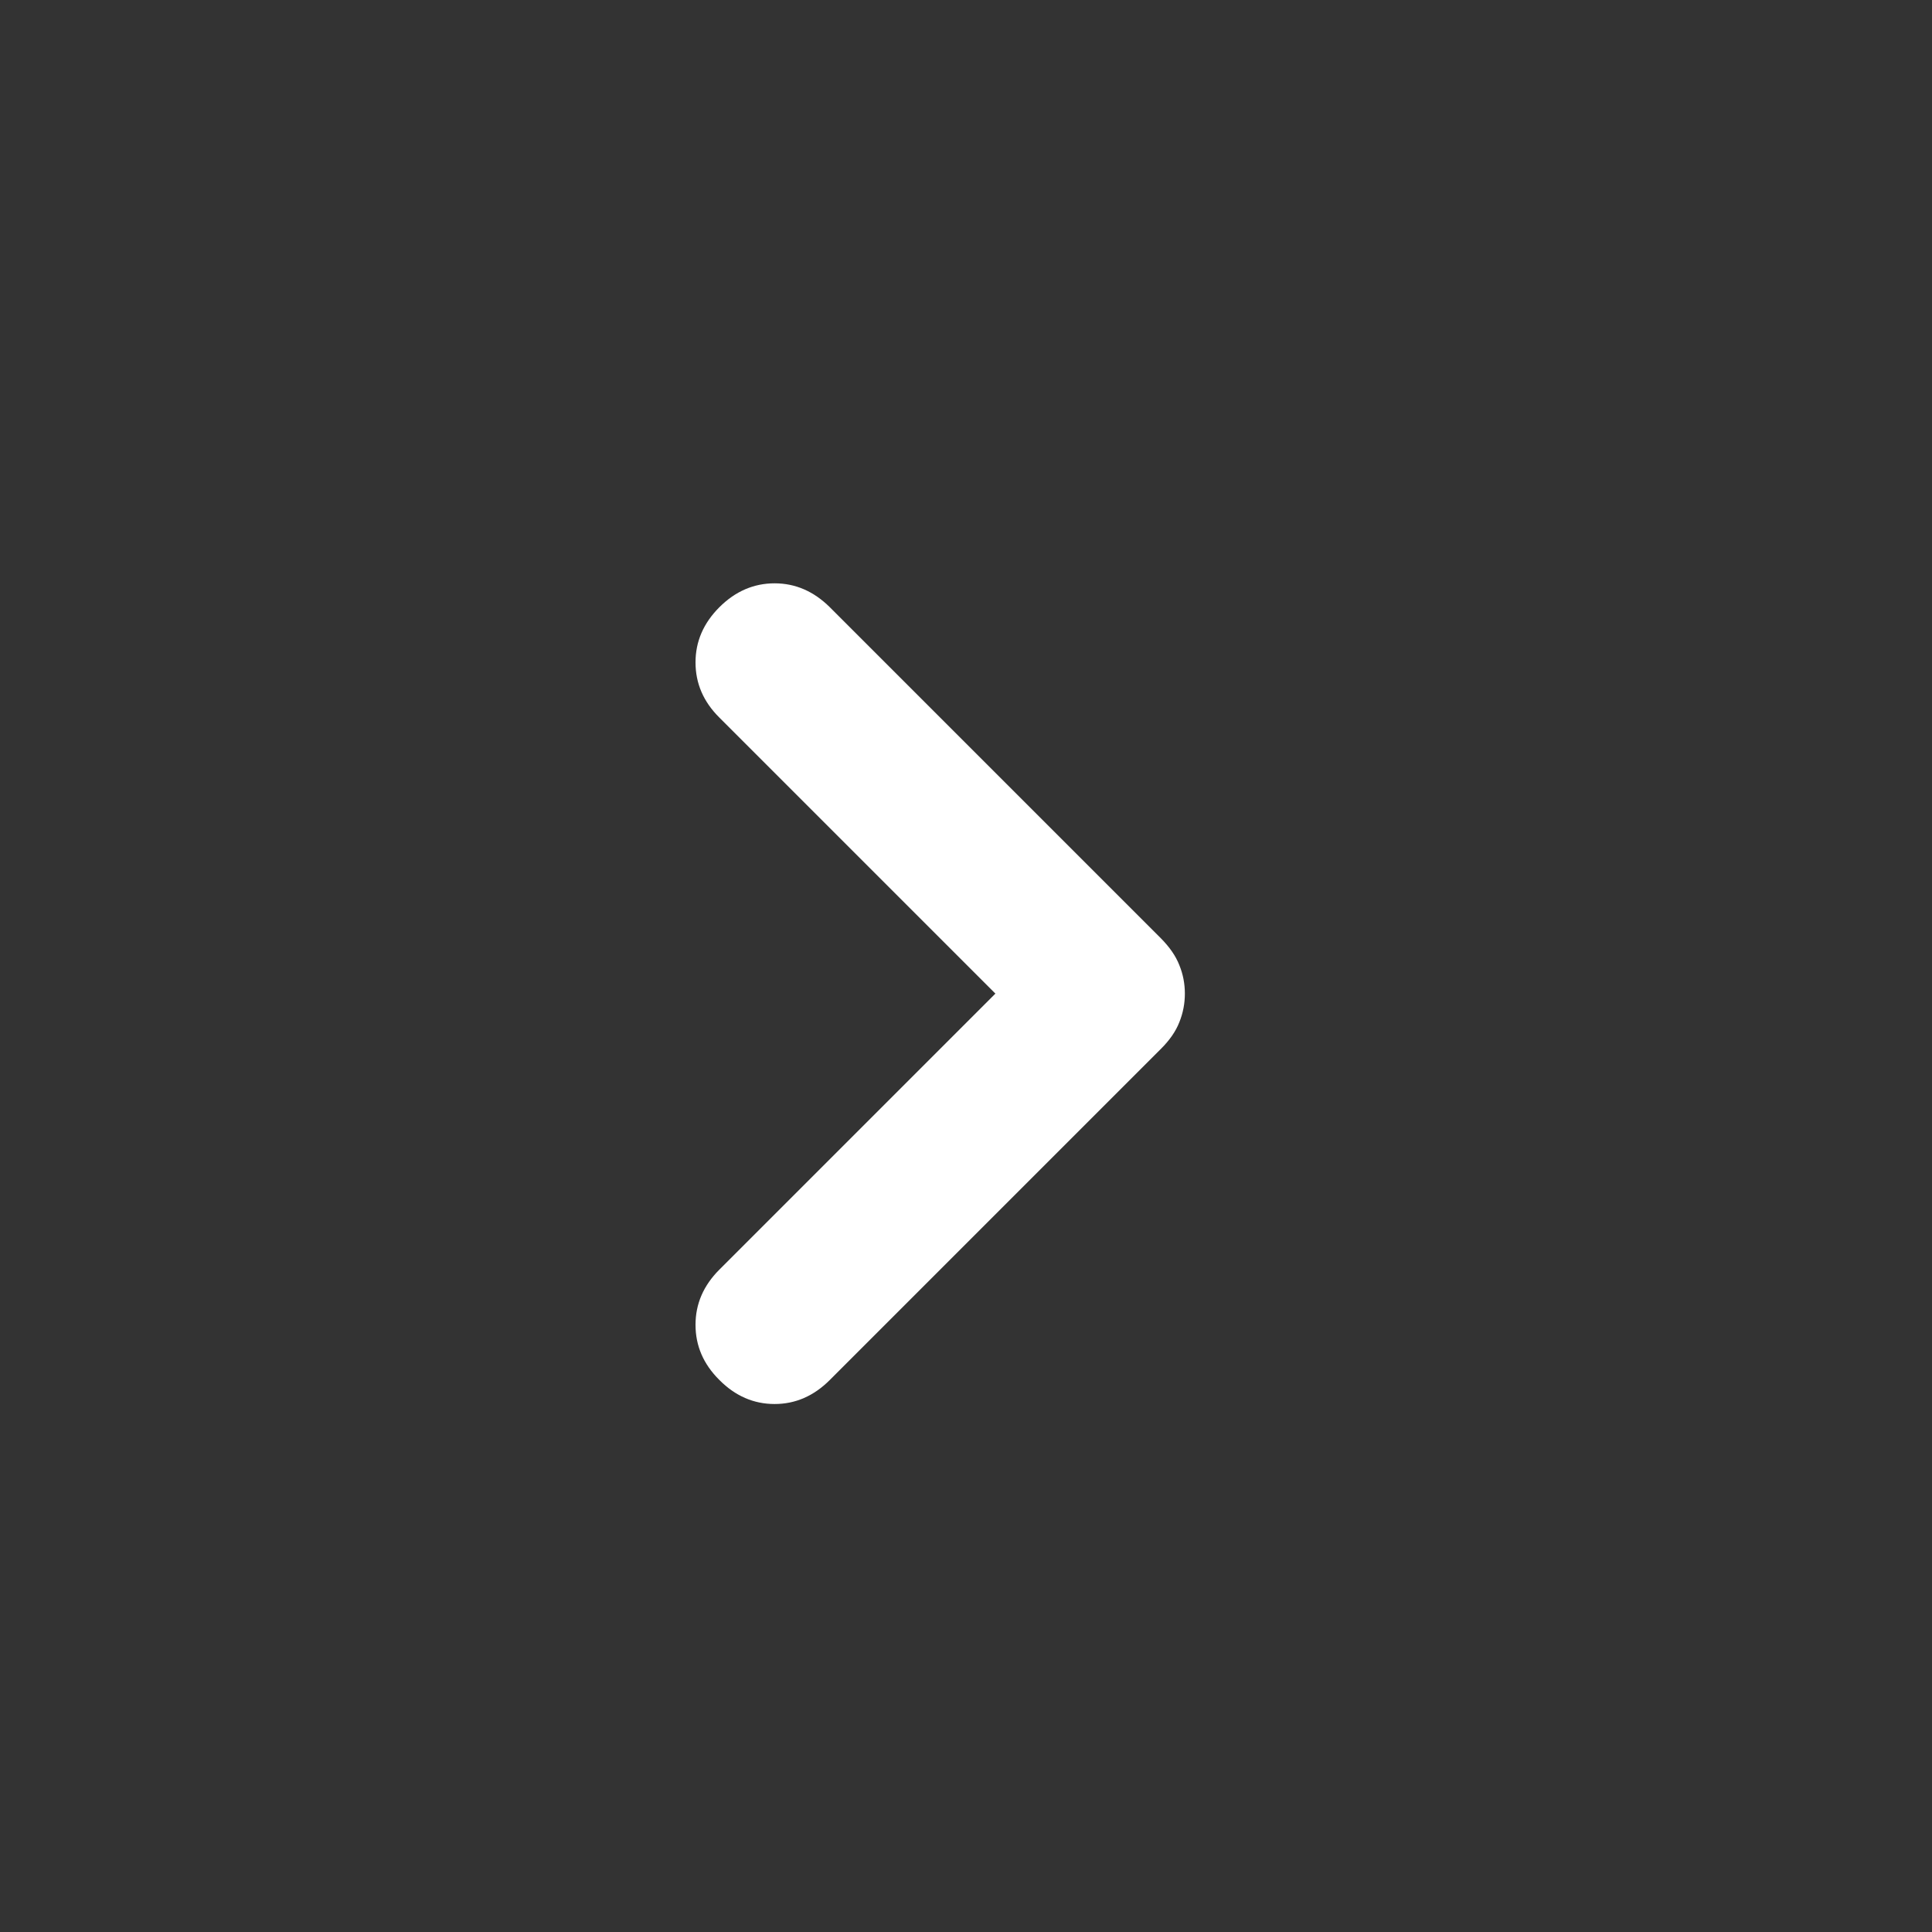 <svg width="14" height="14" viewBox="0 0 14 14" fill="none" xmlns="http://www.w3.org/2000/svg">
<rect x="0" y="0" width="14" height="14" fill="#333333" stroke="none"/>
<g id="chevron_right">
<mask id="mask0_10607_174852" style="mask-type:alpha" maskUnits="userSpaceOnUse" x="0" y="0" width="14" height="14">
<rect id="Bounding box" x="0.6" y="0.8" width="12.8" height="12.8" fill="#D9D9D9"/>
</mask>
<g mask="url(#mask0_10607_174852)">
<path id="vector" d="M5.213 10C5.097 9.885 5.04 9.752 5.04 9.6C5.04 9.449 5.097 9.316 5.213 9.2L7.213 7.2L5.213 5.2C5.097 5.085 5.04 4.952 5.04 4.8C5.04 4.649 5.097 4.516 5.213 4.4C5.328 4.285 5.462 4.227 5.613 4.227C5.764 4.227 5.897 4.285 6.013 4.4L8.413 6.8C8.475 6.863 8.52 6.927 8.546 6.994C8.573 7.06 8.586 7.129 8.586 7.2C8.586 7.271 8.573 7.34 8.546 7.407C8.52 7.474 8.475 7.538 8.413 7.6L6.013 10C5.897 10.116 5.764 10.174 5.613 10.174C5.462 10.174 5.328 10.116 5.213 10Z" fill="white"/>
</g>
</g>
</svg>
